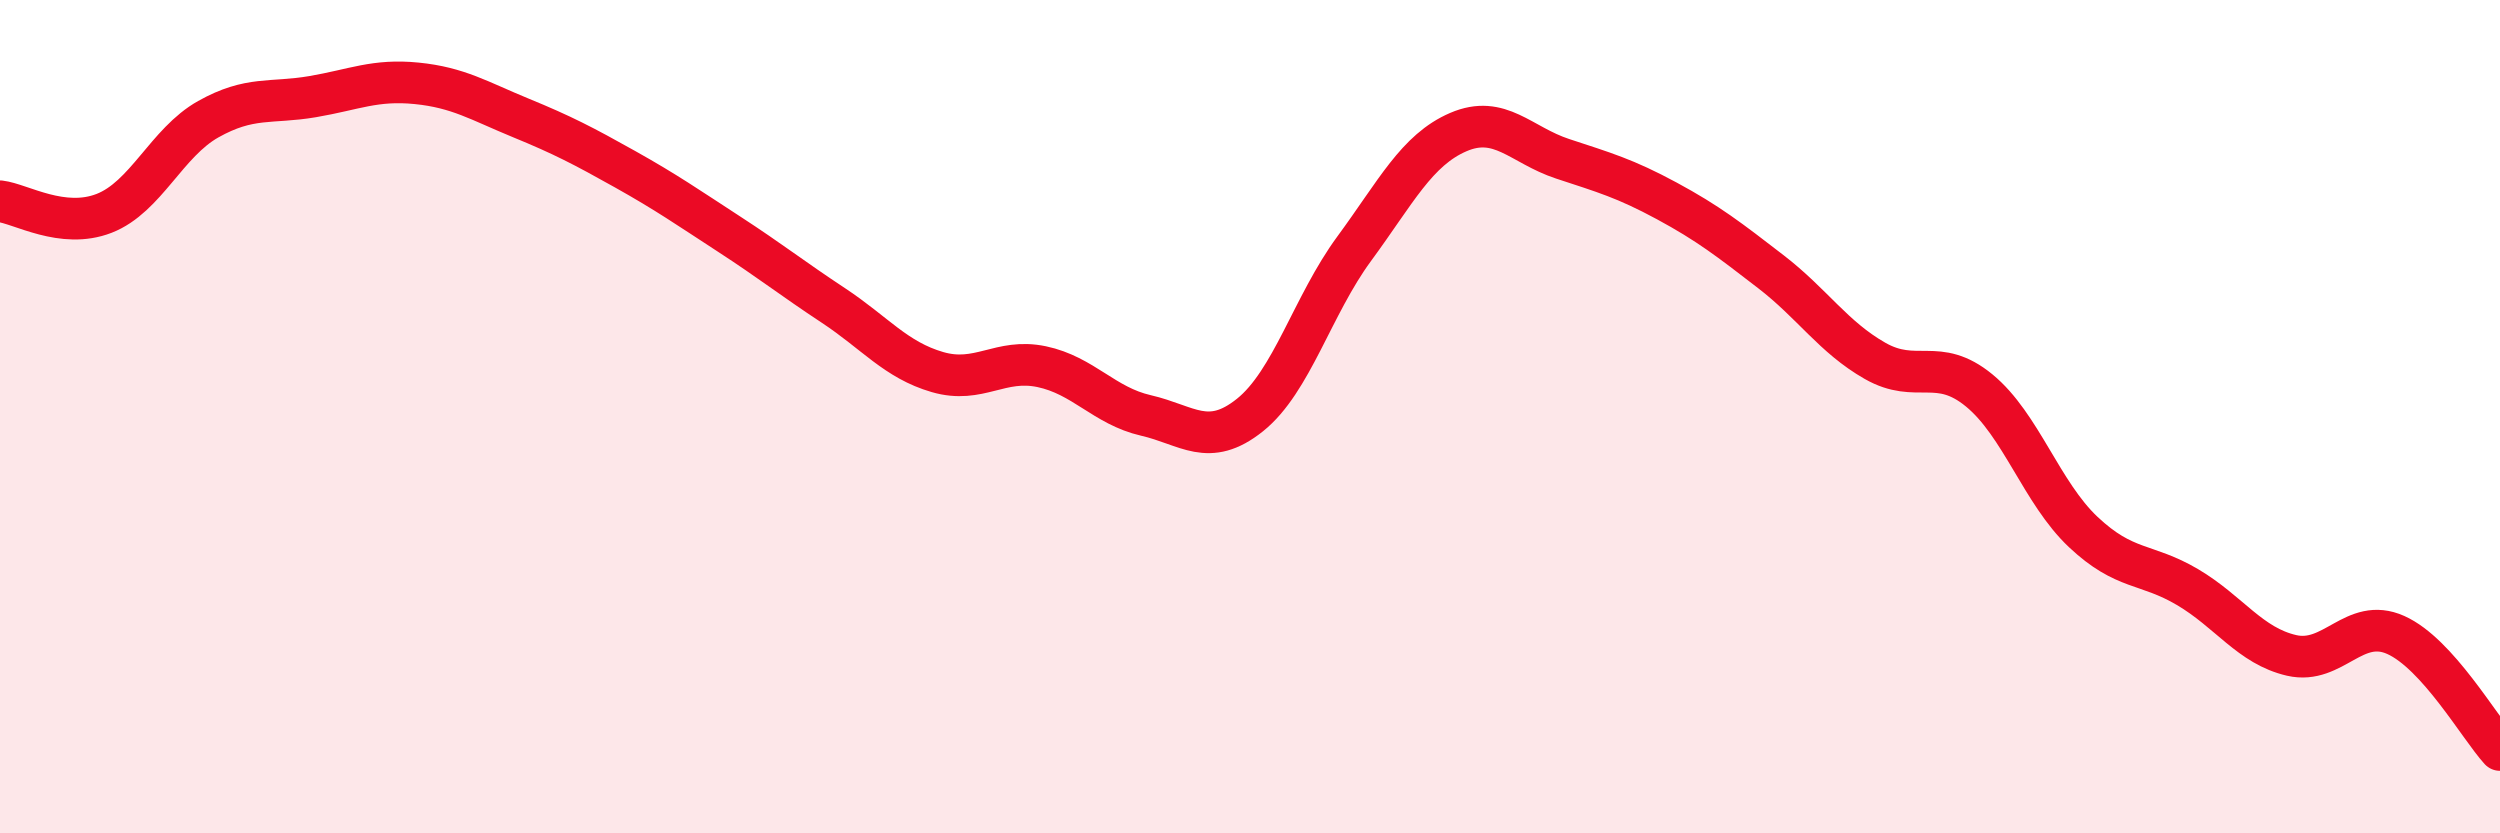 
    <svg width="60" height="20" viewBox="0 0 60 20" xmlns="http://www.w3.org/2000/svg">
      <path
        d="M 0,4.83 C 0.5,4.89 1.5,5.51 2.5,5.12 C 3.5,4.73 4,3.42 5,2.86 C 6,2.3 6.5,2.49 7.5,2.32 C 8.5,2.15 9,1.9 10,2 C 11,2.1 11.5,2.42 12.5,2.83 C 13.5,3.24 14,3.5 15,4.06 C 16,4.62 16.5,4.97 17.5,5.62 C 18.5,6.27 19,6.67 20,7.33 C 21,7.99 21.5,8.64 22.5,8.93 C 23.5,9.22 24,8.59 25,8.8 C 26,9.01 26.5,9.74 27.5,9.97 C 28.5,10.2 29,10.76 30,9.96 C 31,9.16 31.5,7.33 32.5,5.97 C 33.5,4.61 34,3.6 35,3.17 C 36,2.74 36.5,3.48 37.5,3.81 C 38.5,4.14 39,4.28 40,4.82 C 41,5.36 41.5,5.75 42.5,6.52 C 43.5,7.29 44,8.09 45,8.66 C 46,9.23 46.5,8.55 47.5,9.37 C 48.5,10.19 49,11.83 50,12.77 C 51,13.71 51.5,13.5 52.5,14.09 C 53.5,14.68 54,15.5 55,15.73 C 56,15.96 56.5,14.79 57.5,15.24 C 58.5,15.69 59.5,17.45 60,18L60 20L0 20Z"
        fill="#EB0A25"
        opacity="0.1"
        stroke-linecap="round"
        stroke-linejoin="round"
      />
      <path
        d="M 0,4.83 C 0.5,4.89 1.5,5.51 2.5,5.12 C 3.5,4.73 4,3.42 5,2.86 C 6,2.3 6.5,2.49 7.5,2.32 C 8.5,2.15 9,1.9 10,2 C 11,2.1 11.5,2.42 12.5,2.83 C 13.5,3.24 14,3.5 15,4.06 C 16,4.62 16.5,4.97 17.5,5.62 C 18.5,6.27 19,6.67 20,7.33 C 21,7.99 21.5,8.64 22.5,8.93 C 23.5,9.22 24,8.59 25,8.8 C 26,9.01 26.5,9.74 27.5,9.97 C 28.5,10.2 29,10.76 30,9.96 C 31,9.16 31.5,7.33 32.5,5.97 C 33.5,4.61 34,3.6 35,3.17 C 36,2.74 36.5,3.48 37.5,3.81 C 38.5,4.14 39,4.28 40,4.82 C 41,5.36 41.5,5.75 42.5,6.52 C 43.5,7.29 44,8.09 45,8.66 C 46,9.23 46.5,8.55 47.5,9.37 C 48.5,10.19 49,11.83 50,12.77 C 51,13.71 51.5,13.5 52.5,14.09 C 53.5,14.68 54,15.5 55,15.73 C 56,15.96 56.5,14.79 57.5,15.24 C 58.5,15.69 59.5,17.45 60,18"
        stroke="#EB0A25"
        stroke-width="1"
        fill="none"
        stroke-linecap="round"
        stroke-linejoin="round"
      />
    </svg>
  